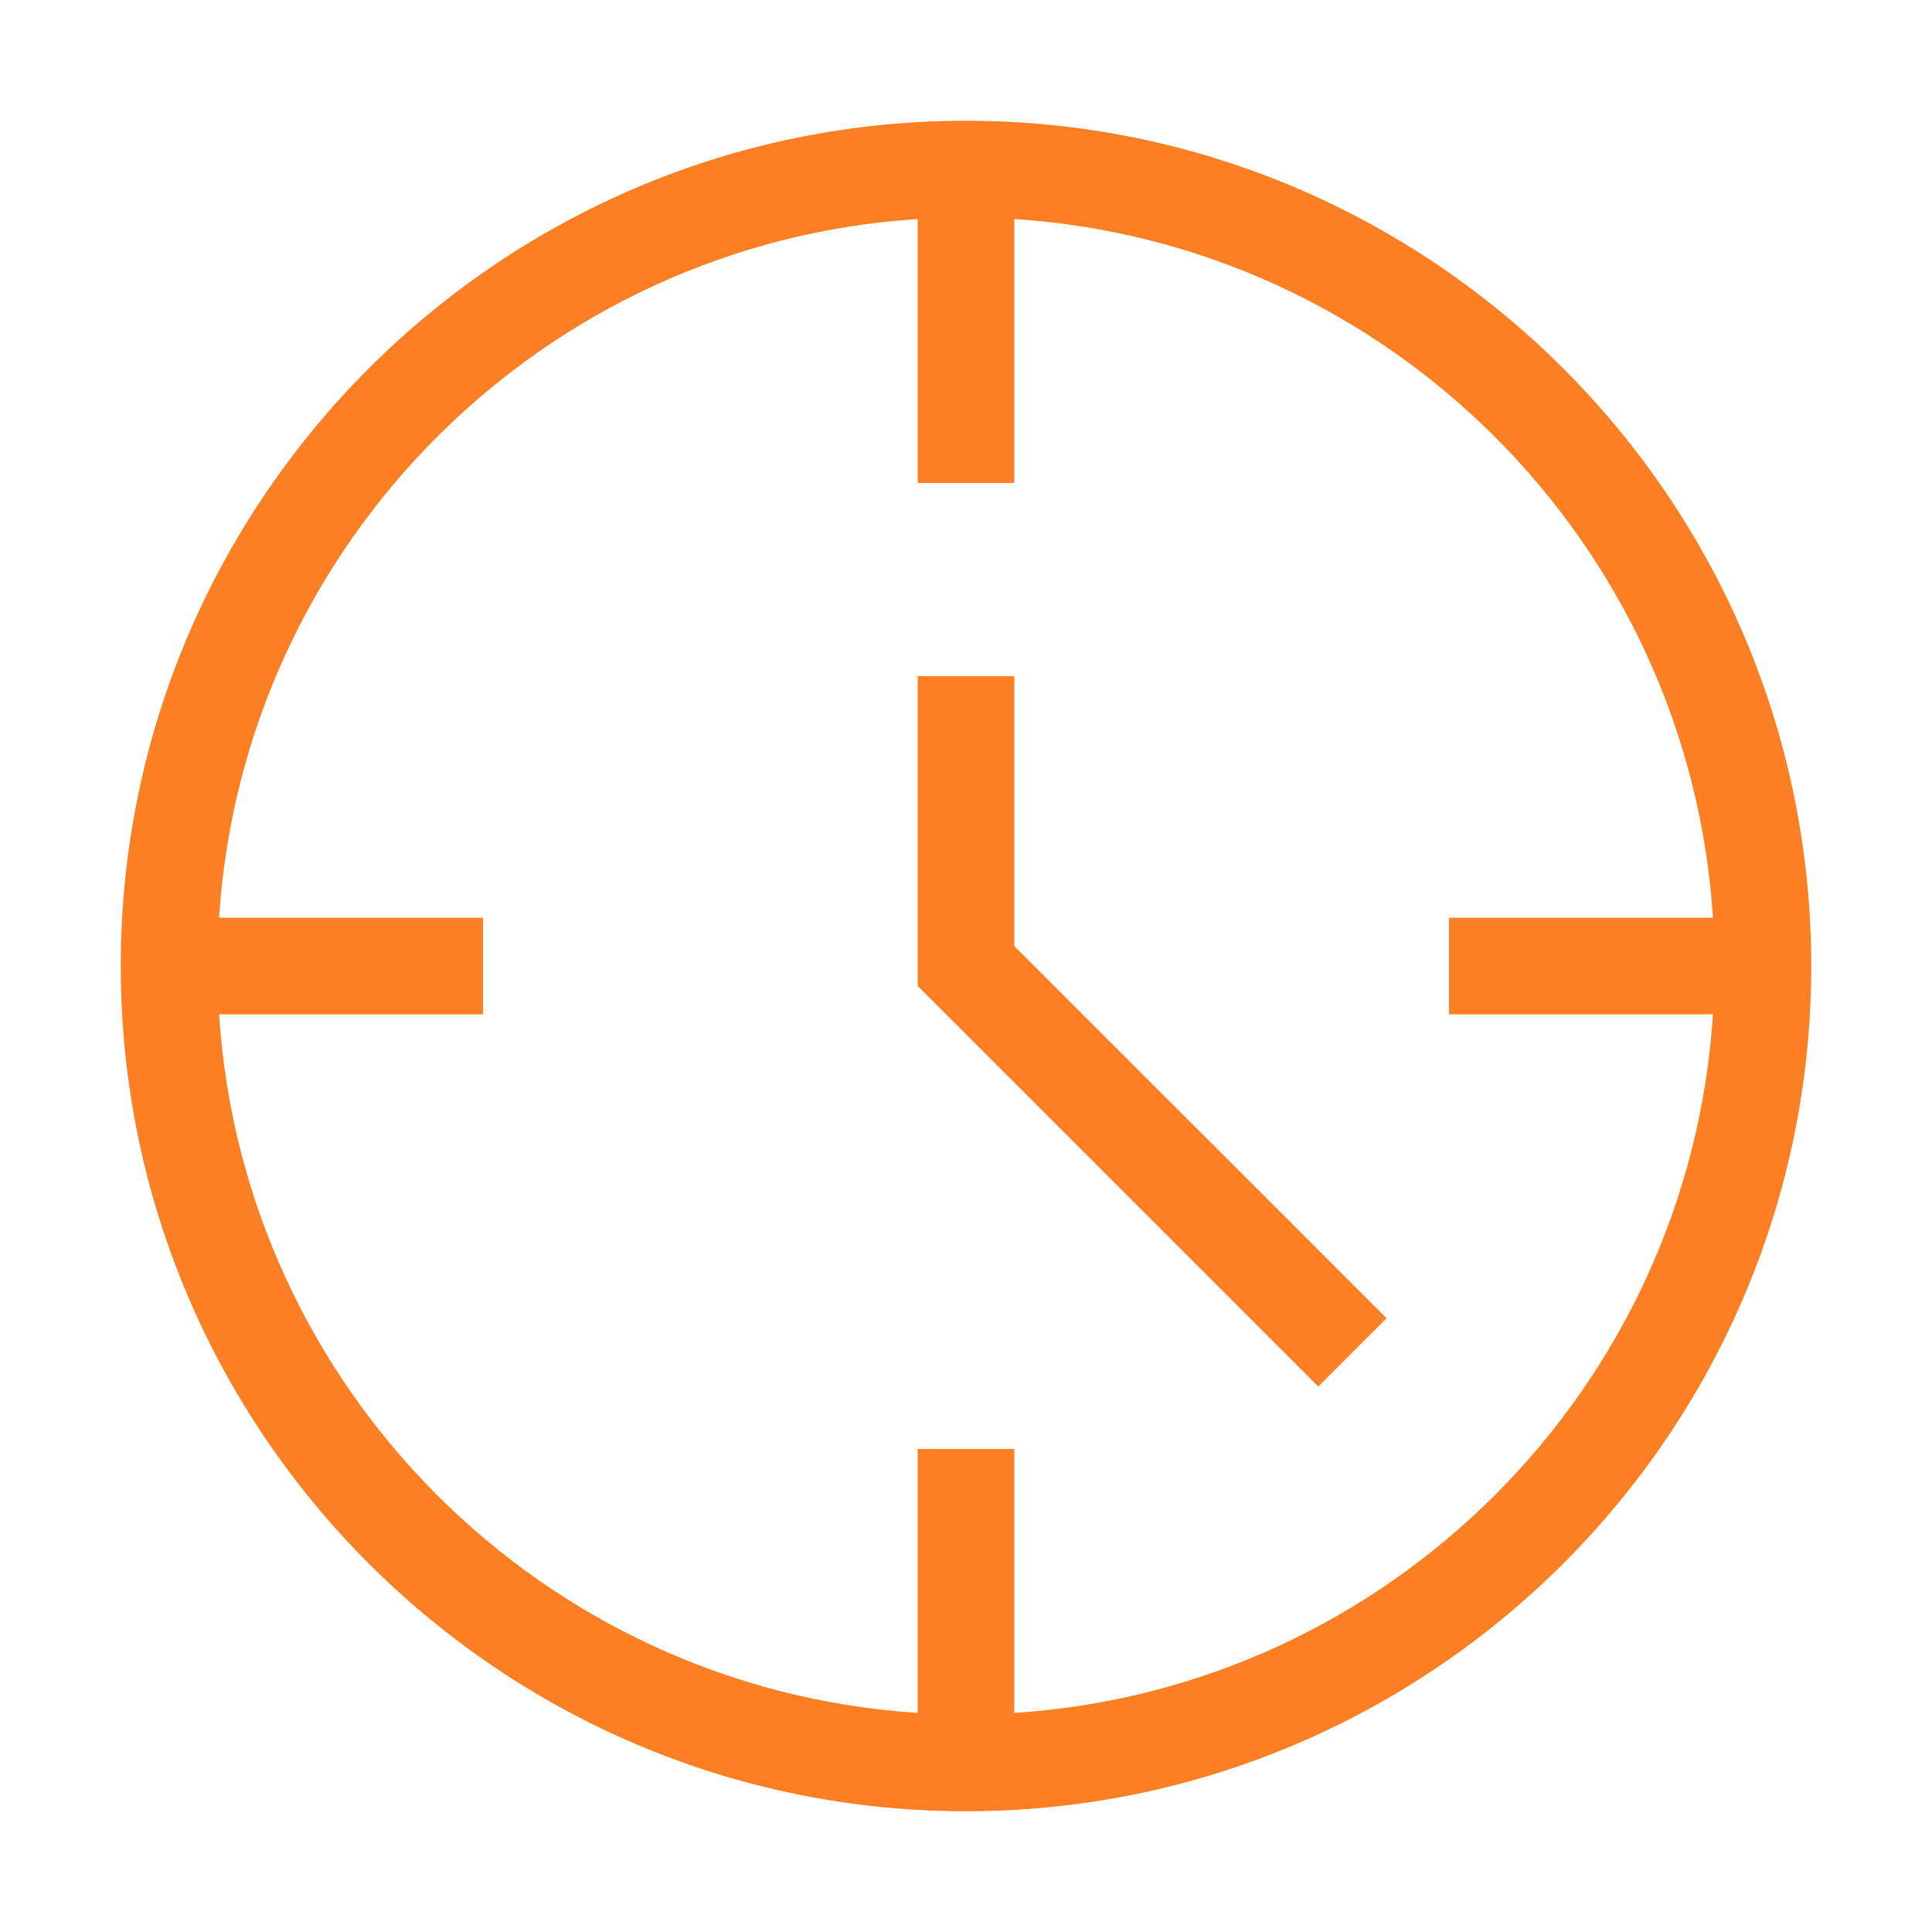 <svg width="32" height="32" viewBox="0 0 32 32" fill="none" xmlns="http://www.w3.org/2000/svg">
<path d="M16 2C8.28 2 2 8.28 2 16C2 23.72 8.28 30 16 30C23.72 30 30 23.72 30 16C30 8.28 23.72 2 16 2ZM16.8 28.371V24H15.2V28.371C8.999 27.974 4.026 23.001 3.629 16.8H8V15.2H3.629C4.026 8.999 8.999 4.026 15.2 3.628V8H16.8V3.628C23.001 4.026 27.974 8.999 28.372 15.2H24V16.8H28.372C27.974 23.001 23.001 27.974 16.8 28.371Z" fill="#FC7F23"/>
<path d="M16.8 11.2H15.2V16.331L21.835 22.966L22.966 21.834L16.8 15.669V11.2Z" fill="#FC7F23"/>
</svg>
